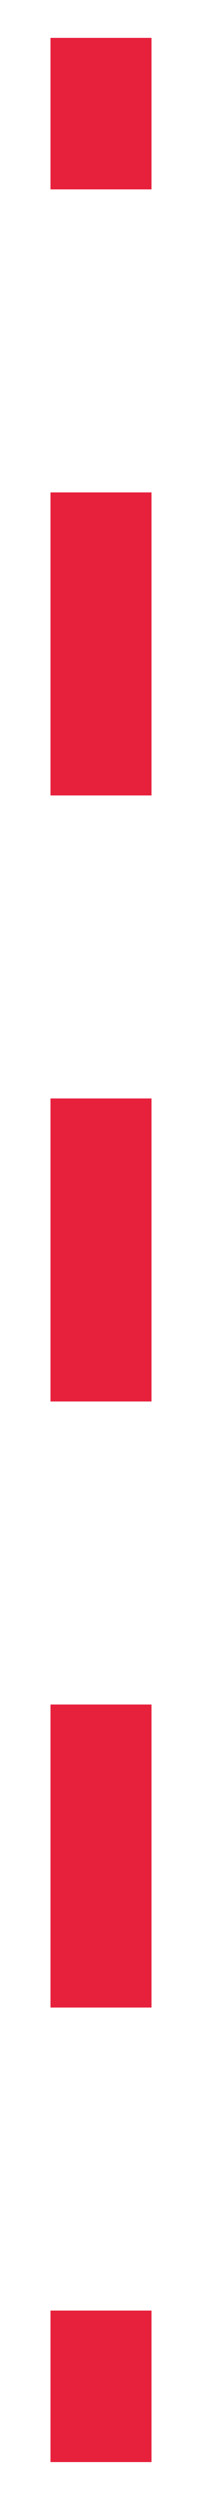 <?xml version="1.0" encoding="UTF-8"?> <svg xmlns="http://www.w3.org/2000/svg" xmlns:xlink="http://www.w3.org/1999/xlink" version="1.1" id="Layer_1" x="0px" y="0px" viewBox="0 0 8 99" style="enable-background:new 0 0 8 99;" xml:space="preserve"> <style type="text/css"> .st0{fill:#E7203C;} </style> <g> <rect x="2" y="1.5" class="st0" width="4" height="6"></rect> <rect x="2" y="19.5" class="st0" width="4" height="12"></rect> <rect x="2" y="67.5" class="st0" width="4" height="12"></rect> <rect x="2" y="43.5" class="st0" width="4" height="12"></rect> <rect x="2" y="91.5" class="st0" width="4" height="6"></rect> </g> </svg> 